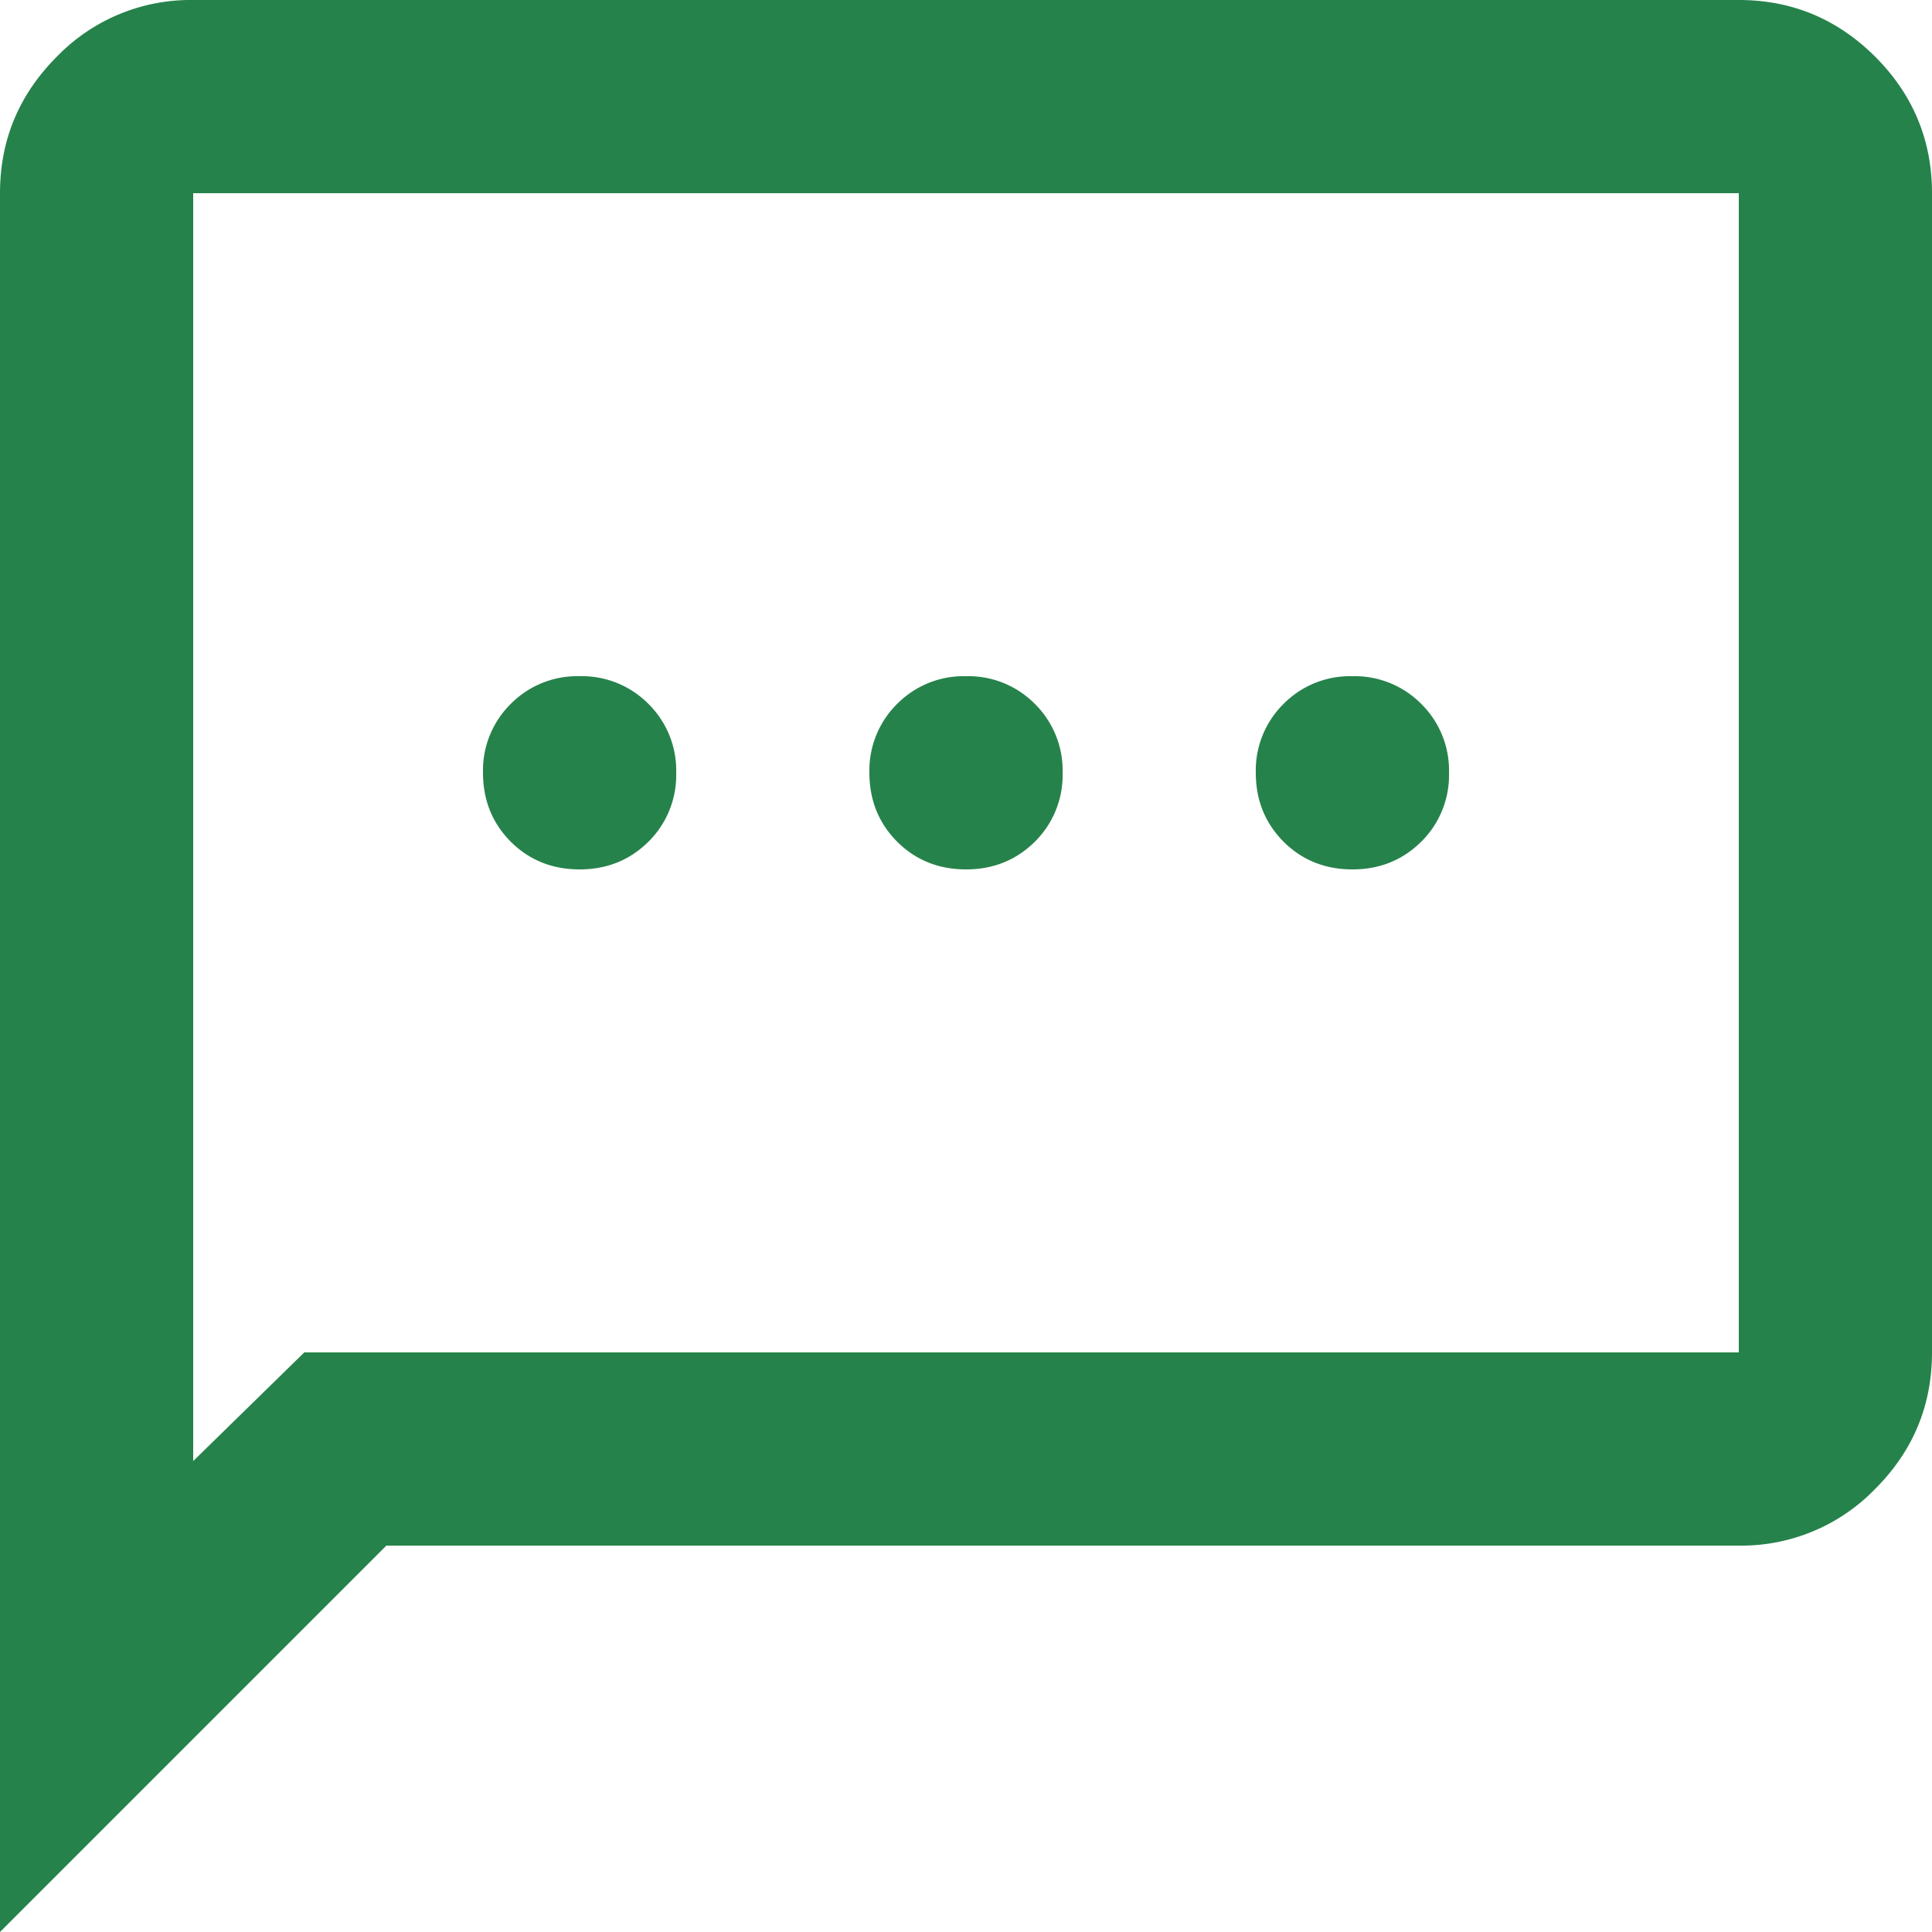 <svg xmlns="http://www.w3.org/2000/svg" width="20" height="20" fill="none"><path fill="#26824B" d="M6 9c.283 0 .52-.096.713-.287A.968.968 0 0 0 7 8a.968.968 0 0 0-.287-.713A.968.968 0 0 0 6 7a.968.968 0 0 0-.713.287A.968.968 0 0 0 5 8c0 .283.096.52.287.713.192.191.43.287.713.287Zm4 0c.283 0 .52-.096.713-.287A.967.967 0 0 0 11 8a.967.967 0 0 0-.287-.713A.968.968 0 0 0 10 7a.968.968 0 0 0-.713.287A.968.968 0 0 0 9 8c0 .283.096.52.287.713.192.191.43.287.713.287Zm4 0c.283 0 .52-.096.713-.287A.967.967 0 0 0 15 8a.967.967 0 0 0-.287-.713A.968.968 0 0 0 14 7a.968.968 0 0 0-.713.287A.967.967 0 0 0 13 8c0 .283.096.52.287.713.192.191.43.287.713.287ZM0 20V2C0 1.45.196.98.588.587A1.926 1.926 0 0 1 2 0h16c.55 0 1.02.196 1.413.588C19.803.979 20 1.45 20 2v12c0 .55-.196 1.02-.587 1.412A1.926 1.926 0 0 1 18 16H4l-4 4Zm3.15-6H18V2H2v13.125L3.15 14Z"/></svg>